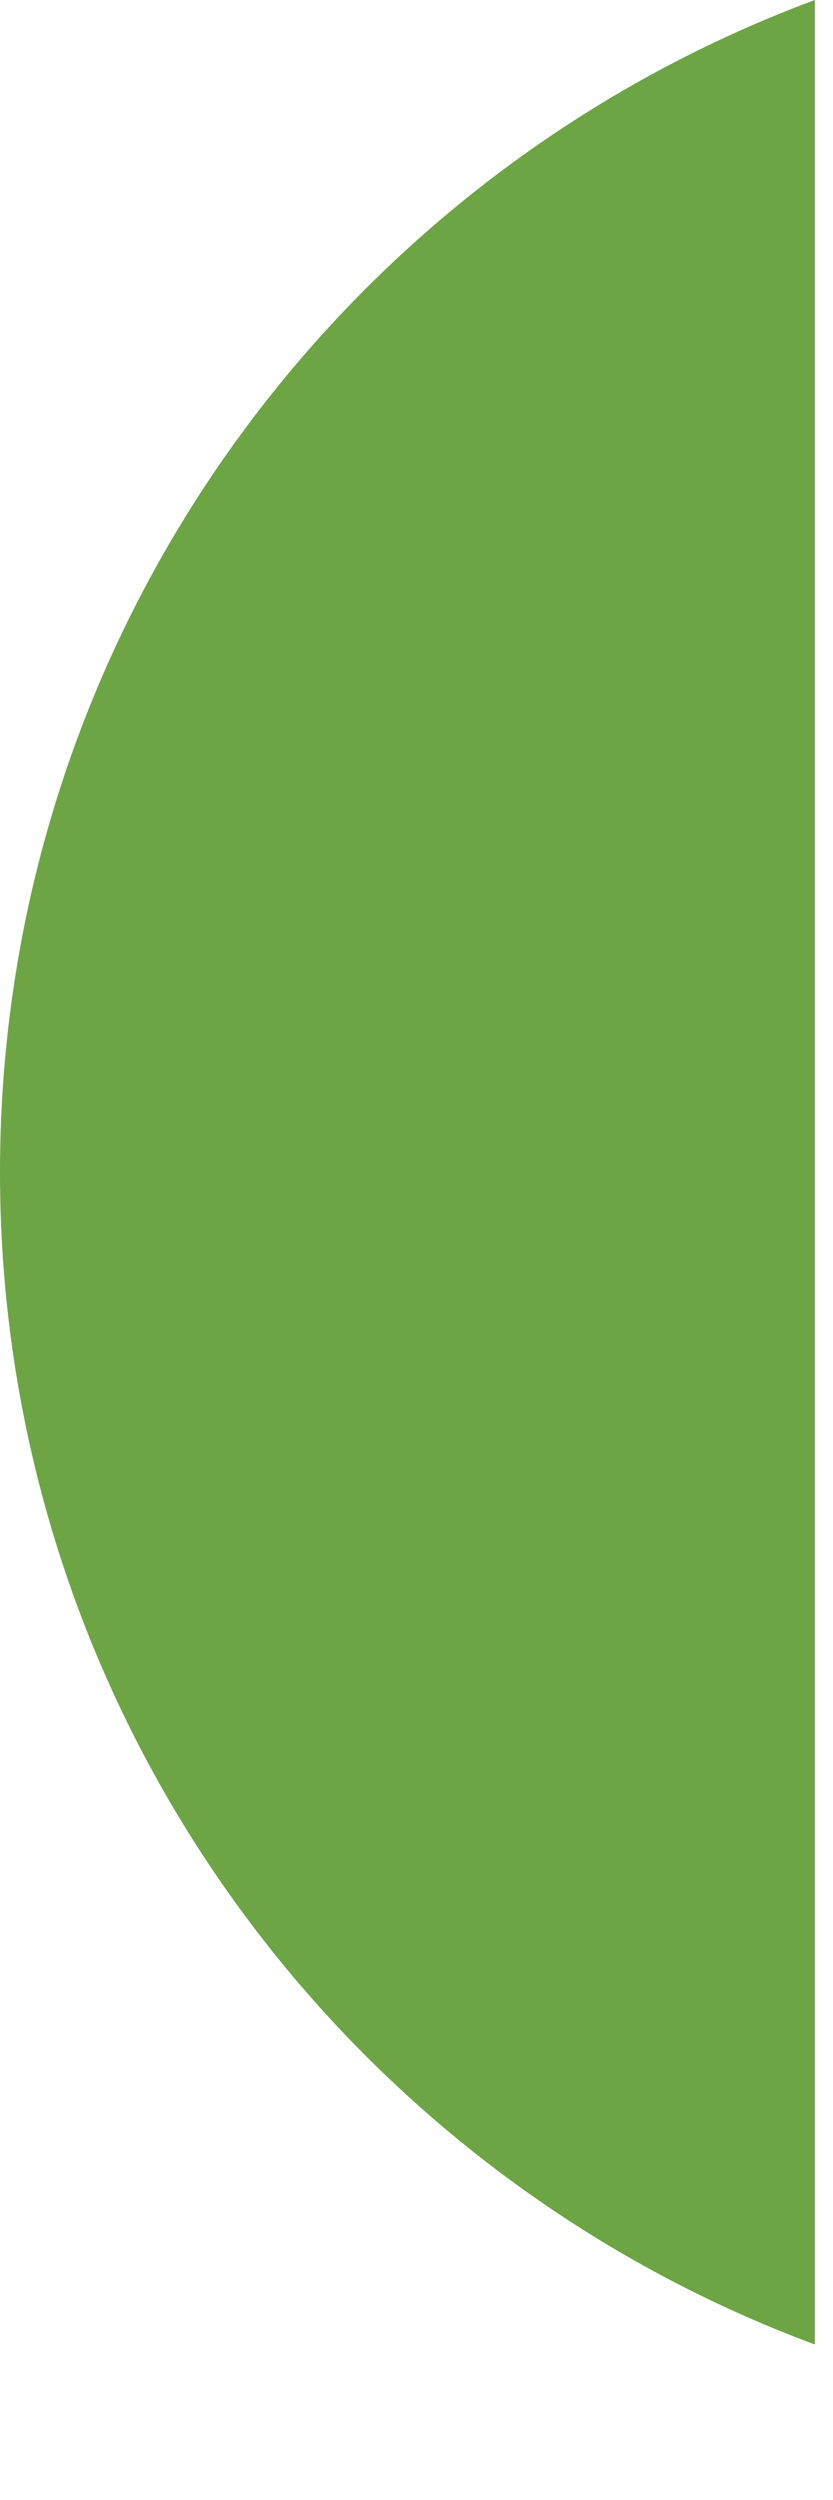 <?xml version="1.0" encoding="utf-8"?>
<svg xmlns="http://www.w3.org/2000/svg" fill="none" height="100%" overflow="visible" preserveAspectRatio="none" style="display: block;" viewBox="0 0 5 15" width="100%">
<path d="M0 7.034C0 10.258 2.035 13.007 4.891 14.067V0C2.035 1.06 0 3.809 0 7.034Z" fill="#6DA544" id="Vector"/>
</svg>